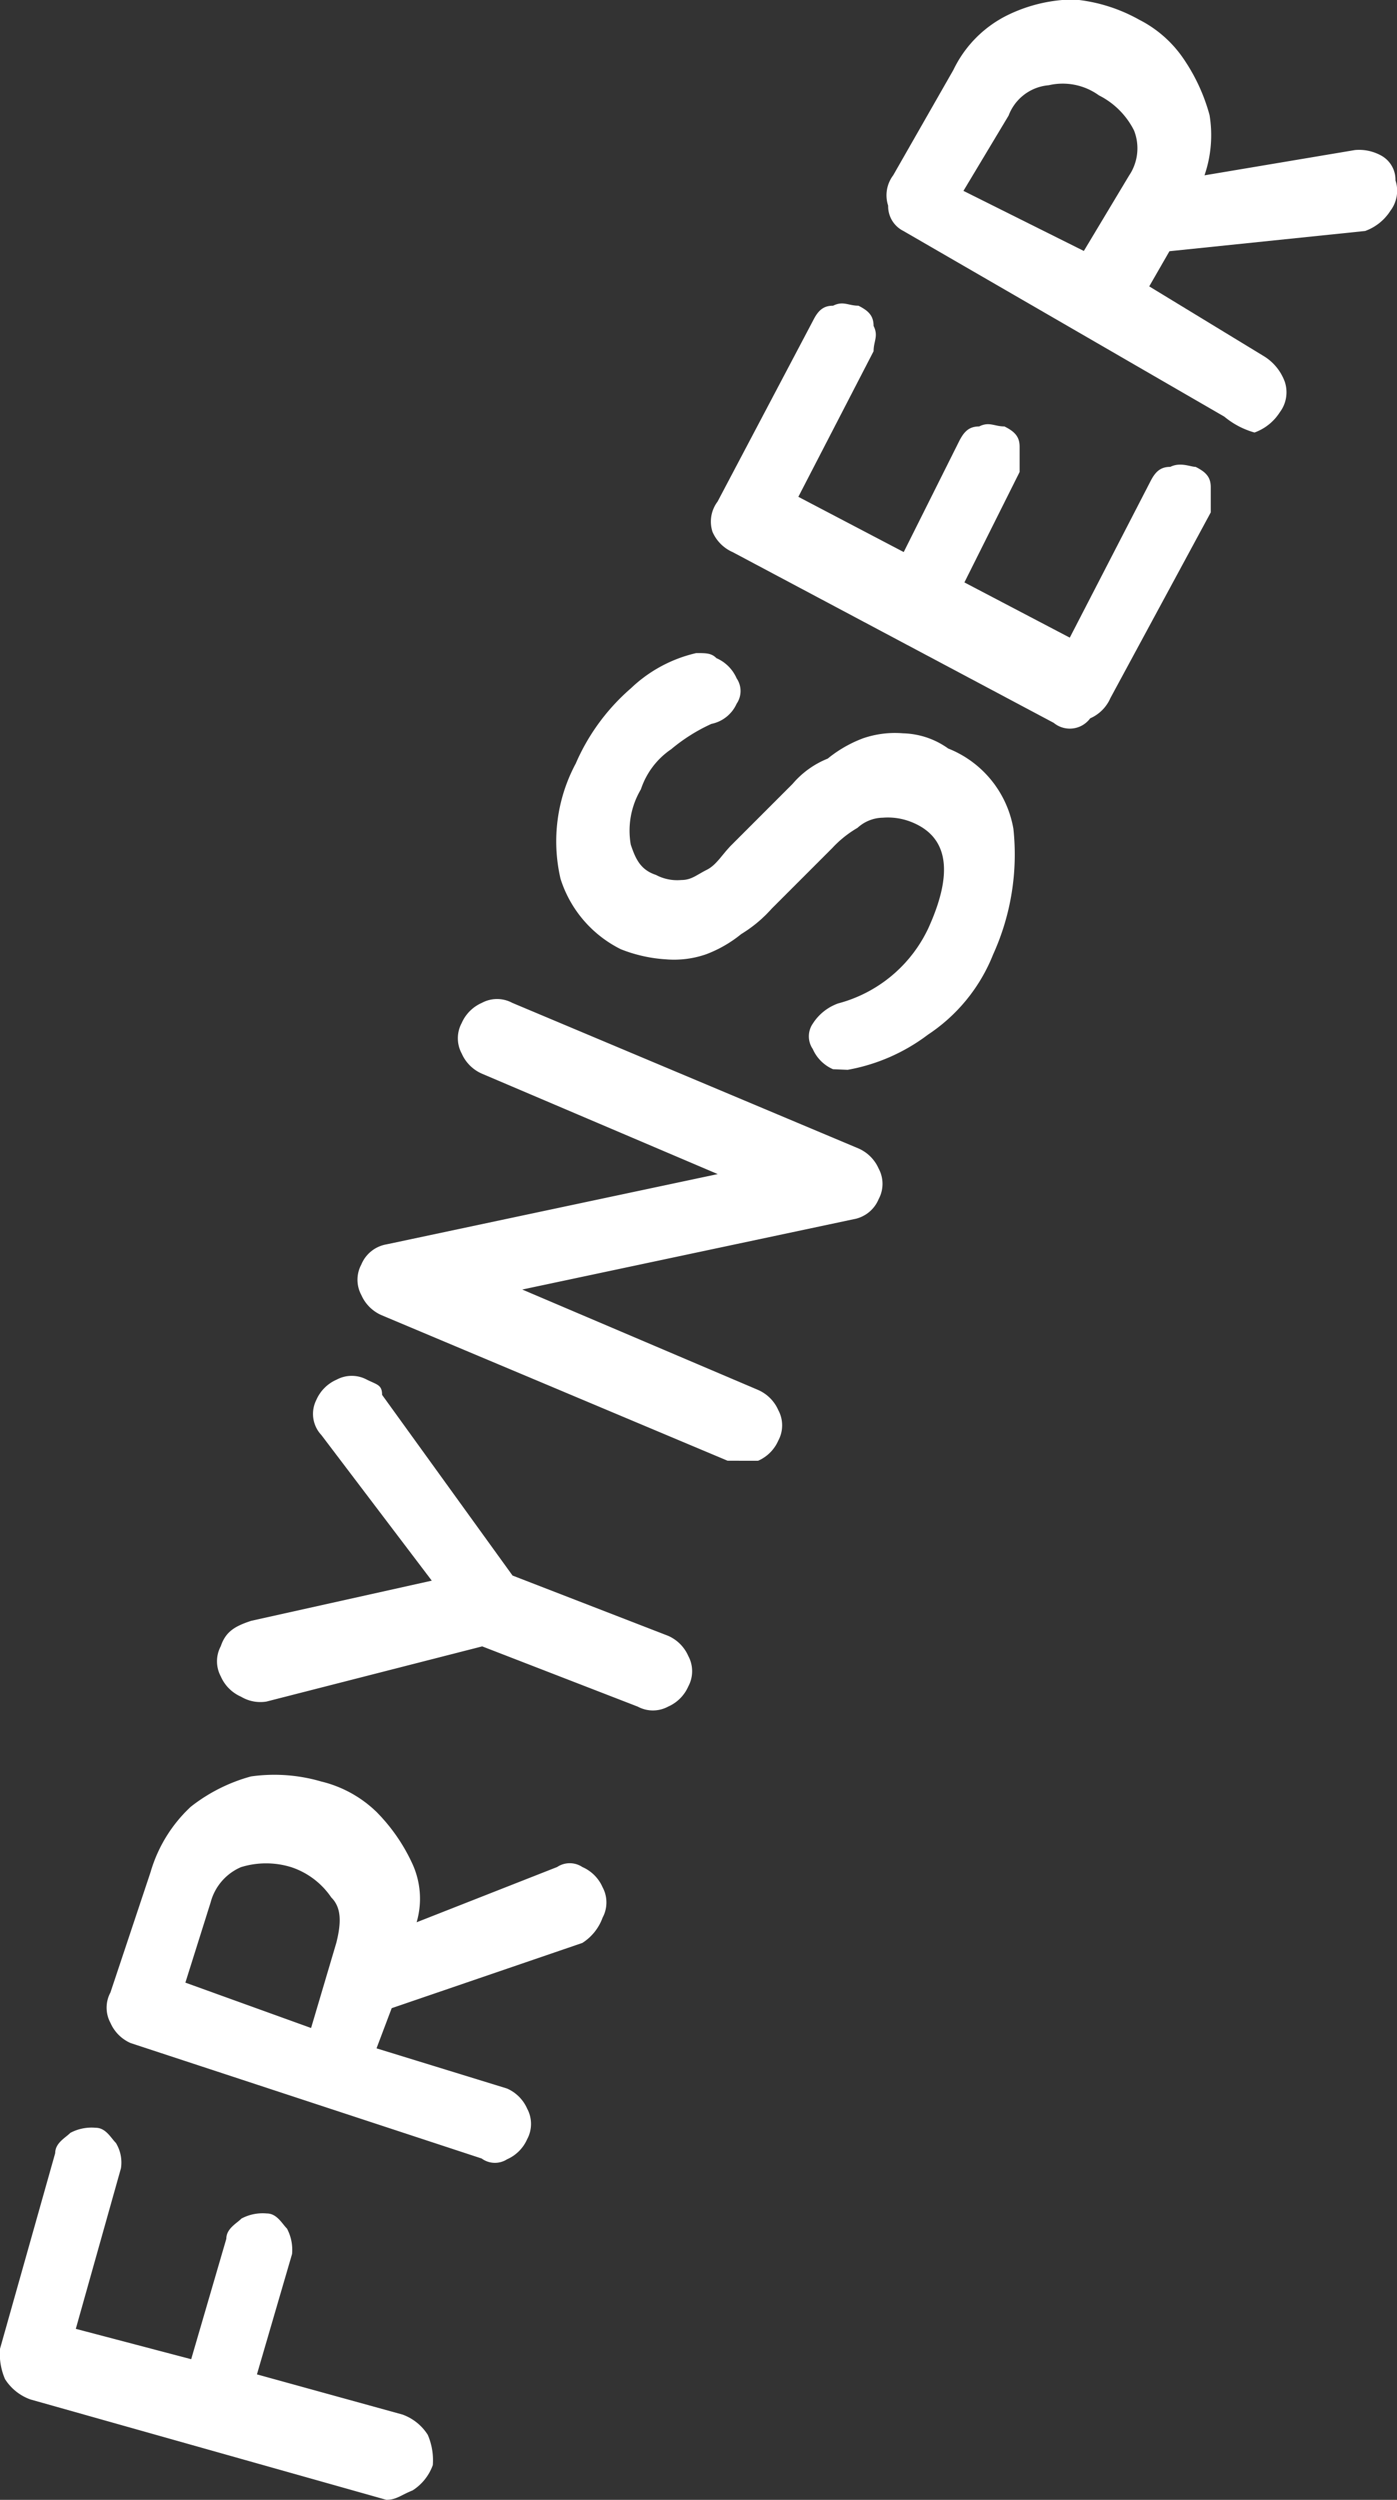 <svg xmlns="http://www.w3.org/2000/svg" id="Frynser" width="27.627" height="49.416" viewBox="0 0 27.627 49.416"><rect x="0" y="0" width="27.627" height="49.416" fill="#333333" stroke="none"/><path id="Path_8136" data-name="Path 8136" d="M39.241,166.743,32.2,164.758a.991.991,0,0,1-.5-.4,1.259,1.259,0,0,1-.1-.6l1.092-3.87c0-.2.2-.3.3-.4a.9.9,0,0,1,.5-.1c.2,0,.3.2.4.3a.744.744,0,0,1,.1.5l-.893,3.175,2.282.6.695-2.381c0-.2.2-.3.3-.4a.894.894,0,0,1,.5-.1c.2,0,.3.2.4.3a.9.9,0,0,1,.1.5l-.695,2.381,2.878.794a.991.991,0,0,1,.5.4,1.259,1.259,0,0,1,.1.6.991.991,0,0,1-.4.5C39.538,166.644,39.439,166.743,39.241,166.743Z" transform="translate(-31.6 -117.327)" fill="#FFFFFF"></path><path id="Path_8137" data-name="Path 8137" d="M41.142,159.941,34.2,157.659a.775.775,0,0,1-.4-.4.633.633,0,0,1,0-.6l.794-2.381a2.849,2.849,0,0,1,.794-1.29,3.353,3.353,0,0,1,1.191-.6,3.3,3.3,0,0,1,1.389.1,2.365,2.365,0,0,1,1.092.6,3.564,3.564,0,0,1,.695.992,1.659,1.659,0,0,1,.1,1.191l2.778-1.092a.451.451,0,0,1,.5,0,.775.775,0,0,1,.4.4.633.633,0,0,1,0,.6.991.991,0,0,1-.4.5l-3.771,1.29-.3.794,2.58.794a.775.775,0,0,1,.4.4.633.633,0,0,1,0,.6.775.775,0,0,1-.4.4A.443.443,0,0,1,41.142,159.941Zm-3.374-2.58.5-1.687c.1-.4.1-.695-.1-.893a1.543,1.543,0,0,0-.794-.6,1.682,1.682,0,0,0-.992,0,1.049,1.049,0,0,0-.6.695l-.5,1.588Z" transform="translate(-31.616 -117.272)" fill="#FFFFFF"></path><path id="Path_8138" data-name="Path 8138" d="M36.4,150.751a.775.775,0,0,1-.4-.4.633.633,0,0,1,0-.6c.1-.3.3-.4.6-.5l3.572-.794-2.183-2.878a.611.611,0,0,1-.1-.695.775.775,0,0,1,.4-.4.633.633,0,0,1,.6,0c.2.1.3.1.3.3l2.58,3.572,3.076,1.191a.775.775,0,0,1,.4.4.633.633,0,0,1,0,.6.775.775,0,0,1-.4.4.632.632,0,0,1-.6,0l-3.076-1.191-4.267,1.091A.744.744,0,0,1,36.4,150.751Z" transform="translate(-31.633 -117.211)" fill="#FFFFFF"></path><path id="Path_8139" data-name="Path 8139" d="M46.043,146.029,39.2,143.152a.775.775,0,0,1-.4-.4.633.633,0,0,1,0-.6.659.659,0,0,1,.5-.4l6.549-1.389-4.664-1.985a.775.775,0,0,1-.4-.4.633.633,0,0,1,0-.6.775.775,0,0,1,.4-.4.633.633,0,0,1,.6,0l6.847,2.878a.775.775,0,0,1,.4.4.633.633,0,0,1,0,.6.659.659,0,0,1-.5.4l-6.549,1.389,4.664,1.985a.775.775,0,0,1,.4.4.633.633,0,0,1,0,.6.775.775,0,0,1-.4.4Z" transform="translate(-31.655 -117.154)" fill="#FFFFFF"></path><path id="Path_8140" data-name="Path 8140" d="M48.158,138.236a.775.775,0,0,1-.4-.4.443.443,0,0,1,0-.5.99.99,0,0,1,.5-.4,2.745,2.745,0,0,0,1.786-1.488q.744-1.637-.3-2.084a1.258,1.258,0,0,0-.6-.1.758.758,0,0,0-.5.2,2.165,2.165,0,0,0-.5.4l-.6.6-.6.6a2.631,2.631,0,0,1-.6.5,2.488,2.488,0,0,1-.695.4,1.934,1.934,0,0,1-.794.1,2.9,2.9,0,0,1-.893-.2,2.346,2.346,0,0,1-1.191-1.389,3.259,3.259,0,0,1,.3-2.282,4.145,4.145,0,0,1,1.092-1.488,2.765,2.765,0,0,1,1.29-.695c.2,0,.3,0,.4.1a.775.775,0,0,1,.4.4.443.443,0,0,1,0,.5.7.7,0,0,1-.5.4,3.482,3.482,0,0,0-.794.5,1.543,1.543,0,0,0-.6.794,1.6,1.6,0,0,0-.2,1.092c.1.3.2.5.5.6a.894.894,0,0,0,.5.1c.2,0,.3-.1.5-.2s.3-.3.5-.5l.6-.6.6-.6a1.78,1.78,0,0,1,.695-.5,2.487,2.487,0,0,1,.695-.4,1.934,1.934,0,0,1,.794-.1,1.6,1.6,0,0,1,.893.3,2.091,2.091,0,0,1,1.29,1.588,4.777,4.777,0,0,1-.4,2.481,3.409,3.409,0,0,1-1.29,1.588,3.712,3.712,0,0,1-1.588.695Z" transform="translate(-31.685 -117.1)" fill="#FFFFFF"></path><path id="Path_8141" data-name="Path 8141" d="M52.547,131.336,46.2,127.962a.775.775,0,0,1-.4-.4.656.656,0,0,1,.1-.6l1.885-3.572c.1-.2.2-.3.4-.3.2-.1.3,0,.5,0,.2.1.3.2.3.4.1.2,0,.3,0,.5l-1.488,2.878,2.084,1.092,1.092-2.183c.1-.2.2-.3.4-.3.2-.1.3,0,.5,0,.2.1.3.2.3.4v.5l-1.092,2.183,2.084,1.092,1.588-3.076c.1-.2.2-.3.4-.3.2-.1.4,0,.5,0,.2.1.3.2.3.4v.5l-1.985,3.671a.775.775,0,0,1-.4.4A.5.5,0,0,1,52.547,131.336Z" transform="translate(-31.709 -117.047)" fill="#FFFFFF"></path><path id="Path_8142" data-name="Path 8142" d="M55.948,125.236,49.6,121.565a.546.546,0,0,1-.3-.5.656.656,0,0,1,.1-.6l1.191-2.084a2.327,2.327,0,0,1,1.092-1.092,3.056,3.056,0,0,1,1.29-.3,3.233,3.233,0,0,1,1.29.4,2.343,2.343,0,0,1,.893.794,3.668,3.668,0,0,1,.5,1.092,2.443,2.443,0,0,1-.1,1.191l2.977-.5a.9.9,0,0,1,.5.1.546.546,0,0,1,.3.5.656.656,0,0,1-.1.6.991.991,0,0,1-.5.4l-3.87.4-.4.695,2.282,1.389a.991.991,0,0,1,.4.5.656.656,0,0,1-.1.6.991.991,0,0,1-.5.4A1.616,1.616,0,0,1,55.948,125.236Zm-2.778-3.275.893-1.488a.964.964,0,0,0,.1-.893,1.563,1.563,0,0,0-.695-.695,1.222,1.222,0,0,0-.992-.2.93.93,0,0,0-.794.6l-.893,1.488Z" transform="translate(-31.736 -117)" fill="#FFFFFF"></path></svg>